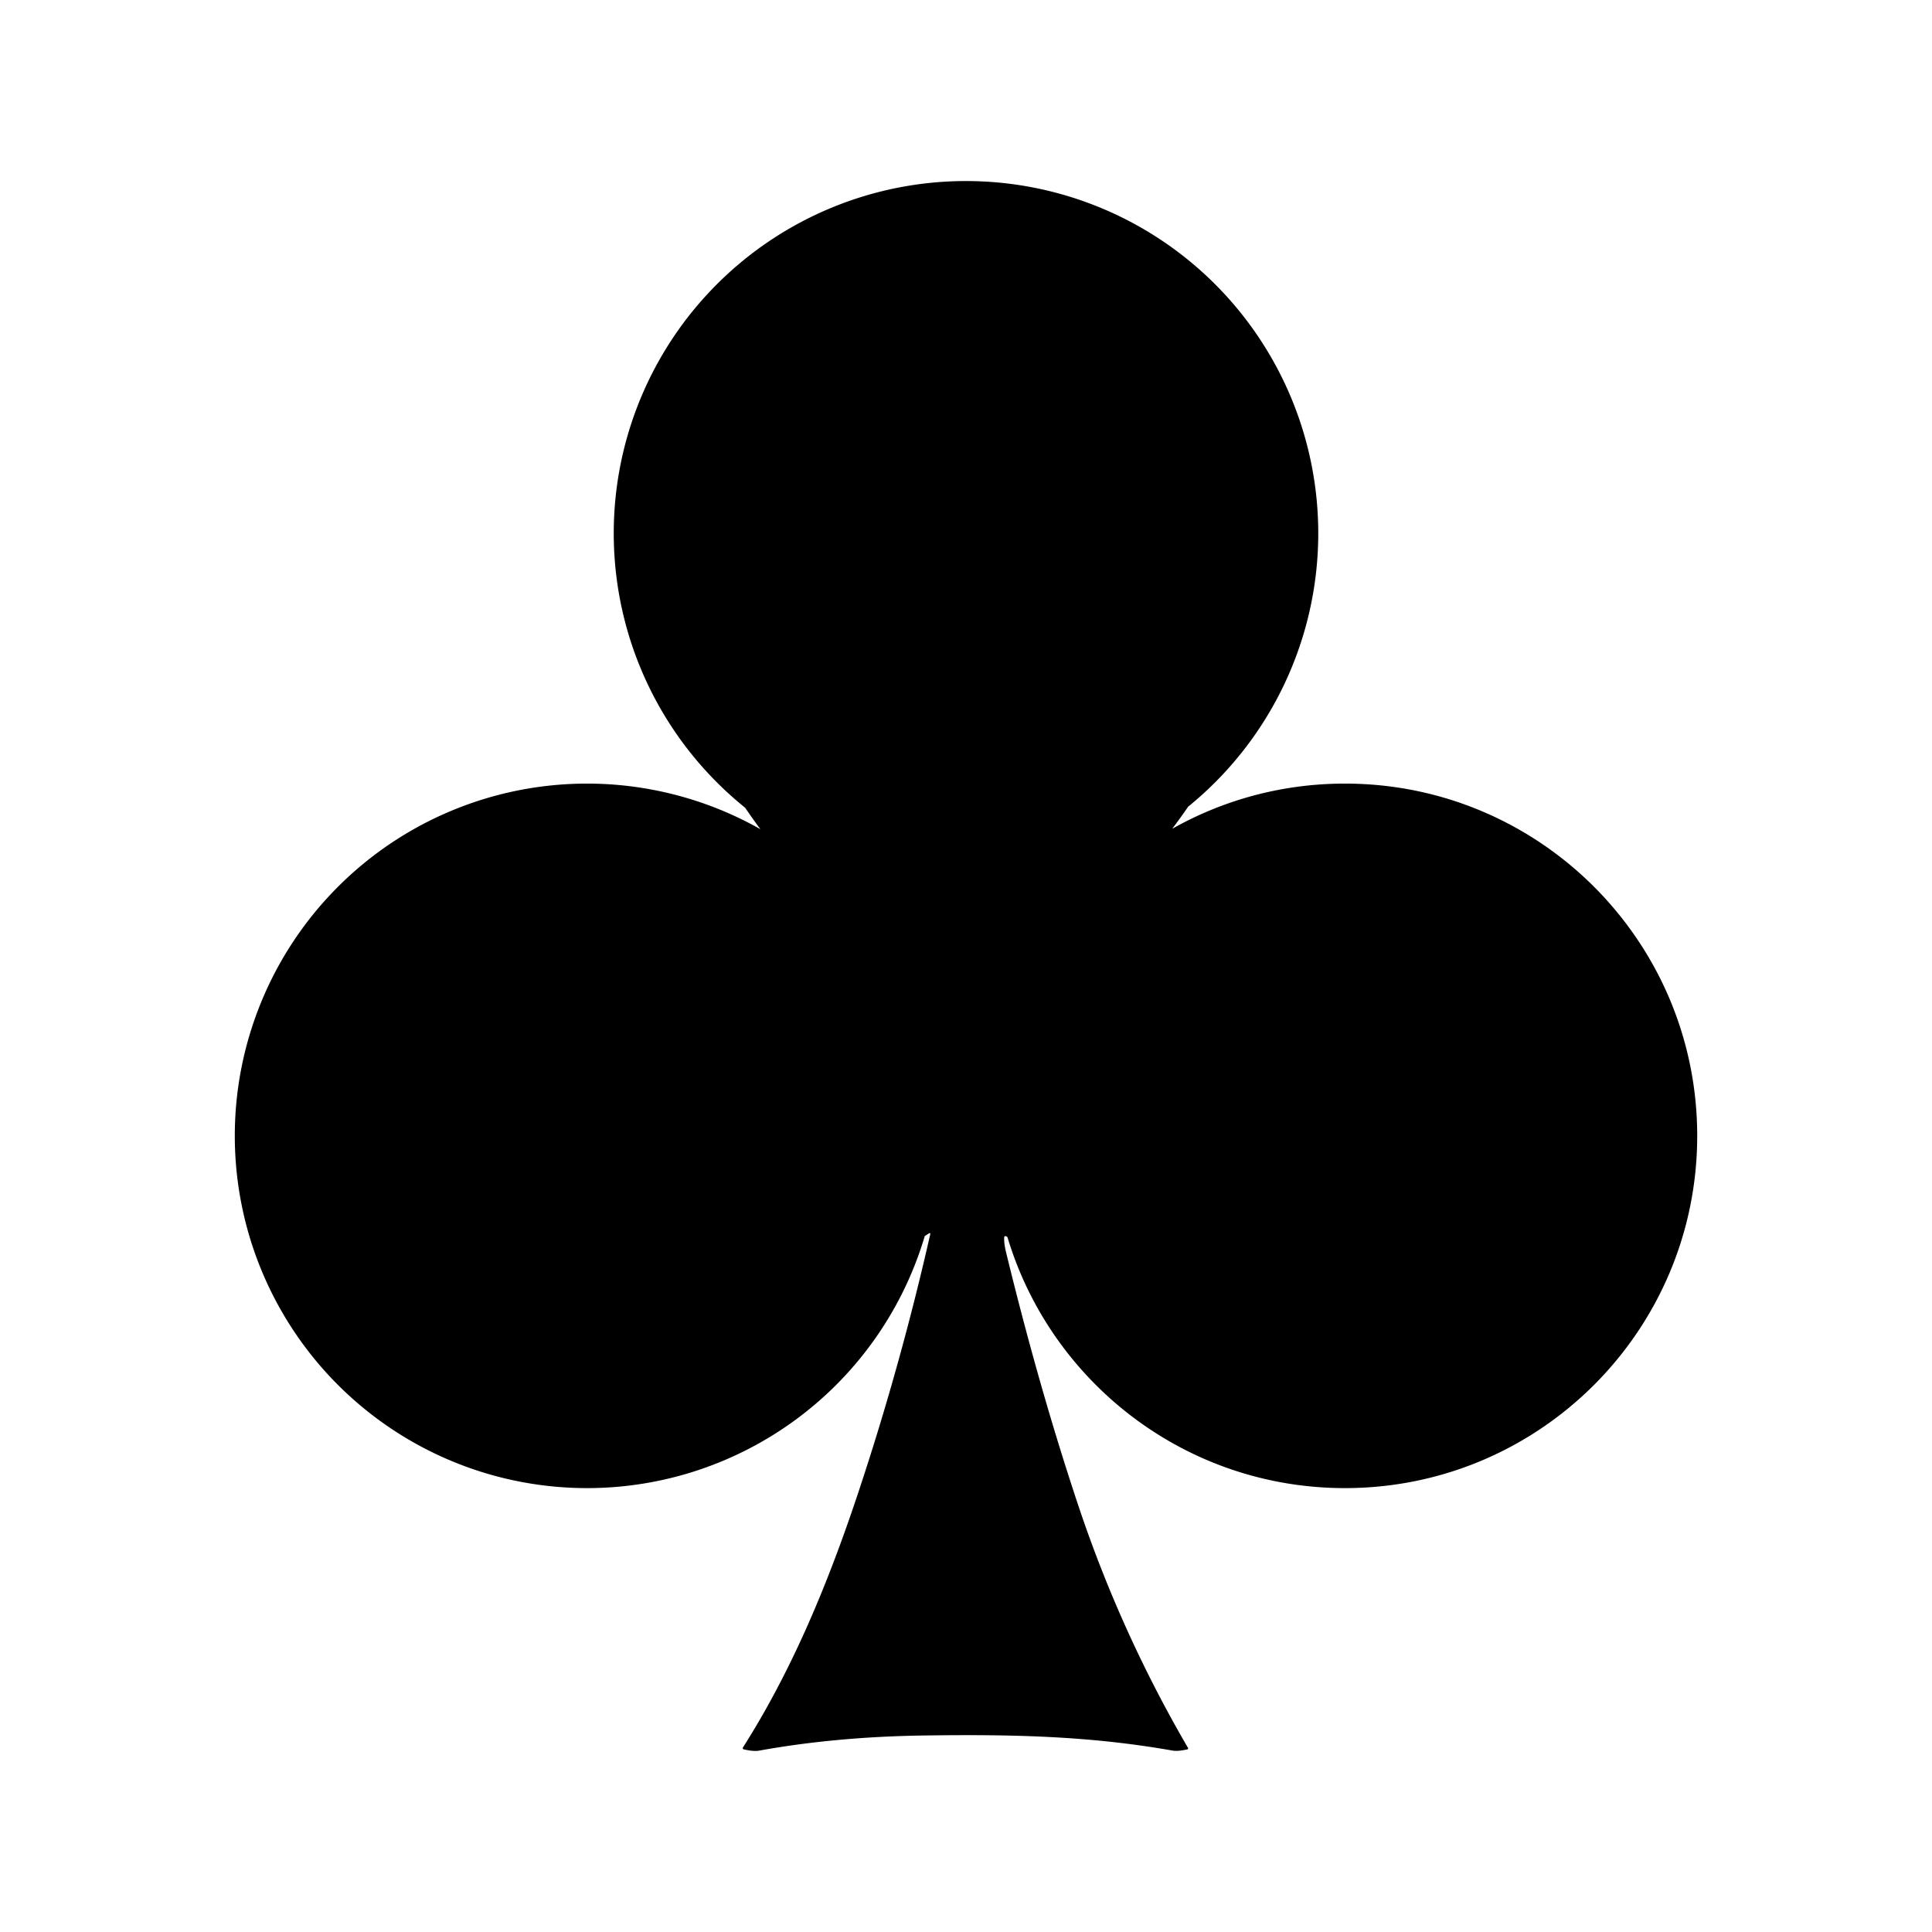 <?xml version="1.0" encoding="UTF-8" standalone="no"?>
<!-- Created with Inkscape (http://www.inkscape.org/) -->

<svg
   width="180mm"
   height="180mm"
   viewBox="0 0 180 180"
   version="1.1"
   id="svg1"
   inkscape:version="1.4.2 (ebf0e940d0, 2025-05-08)"
   sodipodi:docname="clubs.svg"
   xmlns:inkscape="http://www.inkscape.org/namespaces/inkscape"
   xmlns:sodipodi="http://sodipodi.sourceforge.net/DTD/sodipodi-0.dtd"
   xmlns="http://www.w3.org/2000/svg"
   xmlns:svg="http://www.w3.org/2000/svg">
  <sodipodi:namedview
     id="namedview1"
     pagecolor="#505050"
     bordercolor="#eeeeee"
     borderopacity="1"
     inkscape:showpageshadow="0"
     inkscape:pageopacity="0"
     inkscape:pagecheckerboard="0"
     inkscape:deskcolor="#505050"
     inkscape:document-units="mm"
     inkscape:zoom="0.1984375"
     inkscape:cx="2980.7874"
     inkscape:cy="798.74016"
     inkscape:window-width="1920"
     inkscape:window-height="1132"
     inkscape:window-x="0"
     inkscape:window-y="0"
     inkscape:window-maximized="1"
     inkscape:current-layer="layer1">
    <inkscape:page
       x="0"
       y="0"
       width="180"
       height="180"
       id="page1"
       margin="0 0.625 0 0"
       bleed="0" />
  </sodipodi:namedview>
  <defs
     id="defs1" />
  <g
     inkscape:label="Layer 1"
     inkscape:groupmode="layer"
     id="layer1">
    <path
       id="path3"
       style="fill:#000000;stroke-width:0.265"
       d="m 90,16.868 a 32.819,32.819 0 0 0 -32.819,32.819 32.819,32.819 0 0 0 12.242,25.567 c 0.46,0.678 0.934,1.345 1.42,1.999 a 32.819,32.819 0 0 0 -16.148,-4.247 32.819,32.819 0 0 0 -32.819,32.819 32.819,32.819 0 0 0 32.819,32.819 32.819,32.819 0 0 0 31.463,-23.482 c 0.139,-0.09 0.278,-0.18 0.417,-0.269 a 0.066,0.066 0 0 1 0.1,0.071 c -1.829,8.073 -4.036,16.014 -6.622,23.823 -2.828,8.546 -6.18,16.693 -10.834,24.022 a 0.116,0.116 0 0 0 0.071,0.175 c 0.617,0.143 1.102,0.182 1.453,0.116 4.752,-0.861 9.866,-1.33 15.341,-1.408 8.12,-0.114 15.345,0.027 23.145,1.403 0.34,0.06 0.799,0.025 1.376,-0.106 0.095,-0.021 0.118,-0.074 0.069,-0.159 -4.212,-7.23 -7.638,-14.817 -10.276,-22.762 -2.417,-7.271 -4.642,-15.084 -6.676,-23.44 -0.12,-0.494 -0.176,-0.941 -0.167,-1.341 a 0.124,0.122 16 0 1 0.188,-0.103 c 0.04,0.024 0.079,0.048 0.118,0.072 4.052,13.529 16.597,23.388 31.444,23.388 18.126,0 32.82,-14.694 32.82,-32.819 0,-18.126 -14.694,-32.819 -32.82,-32.819 -5.847,0 -11.337,1.529 -16.092,4.21 0.517,-0.683 1.012,-1.37 1.486,-2.06 A 32.819,32.819 0 0 0 122.819,49.687 32.819,32.819 0 0 0 90,16.868 Z" />
    <g
       id="g5"
       transform="matrix(0.265,0,0,0.265,527.614,-106.442)" />
  </g>
</svg>
